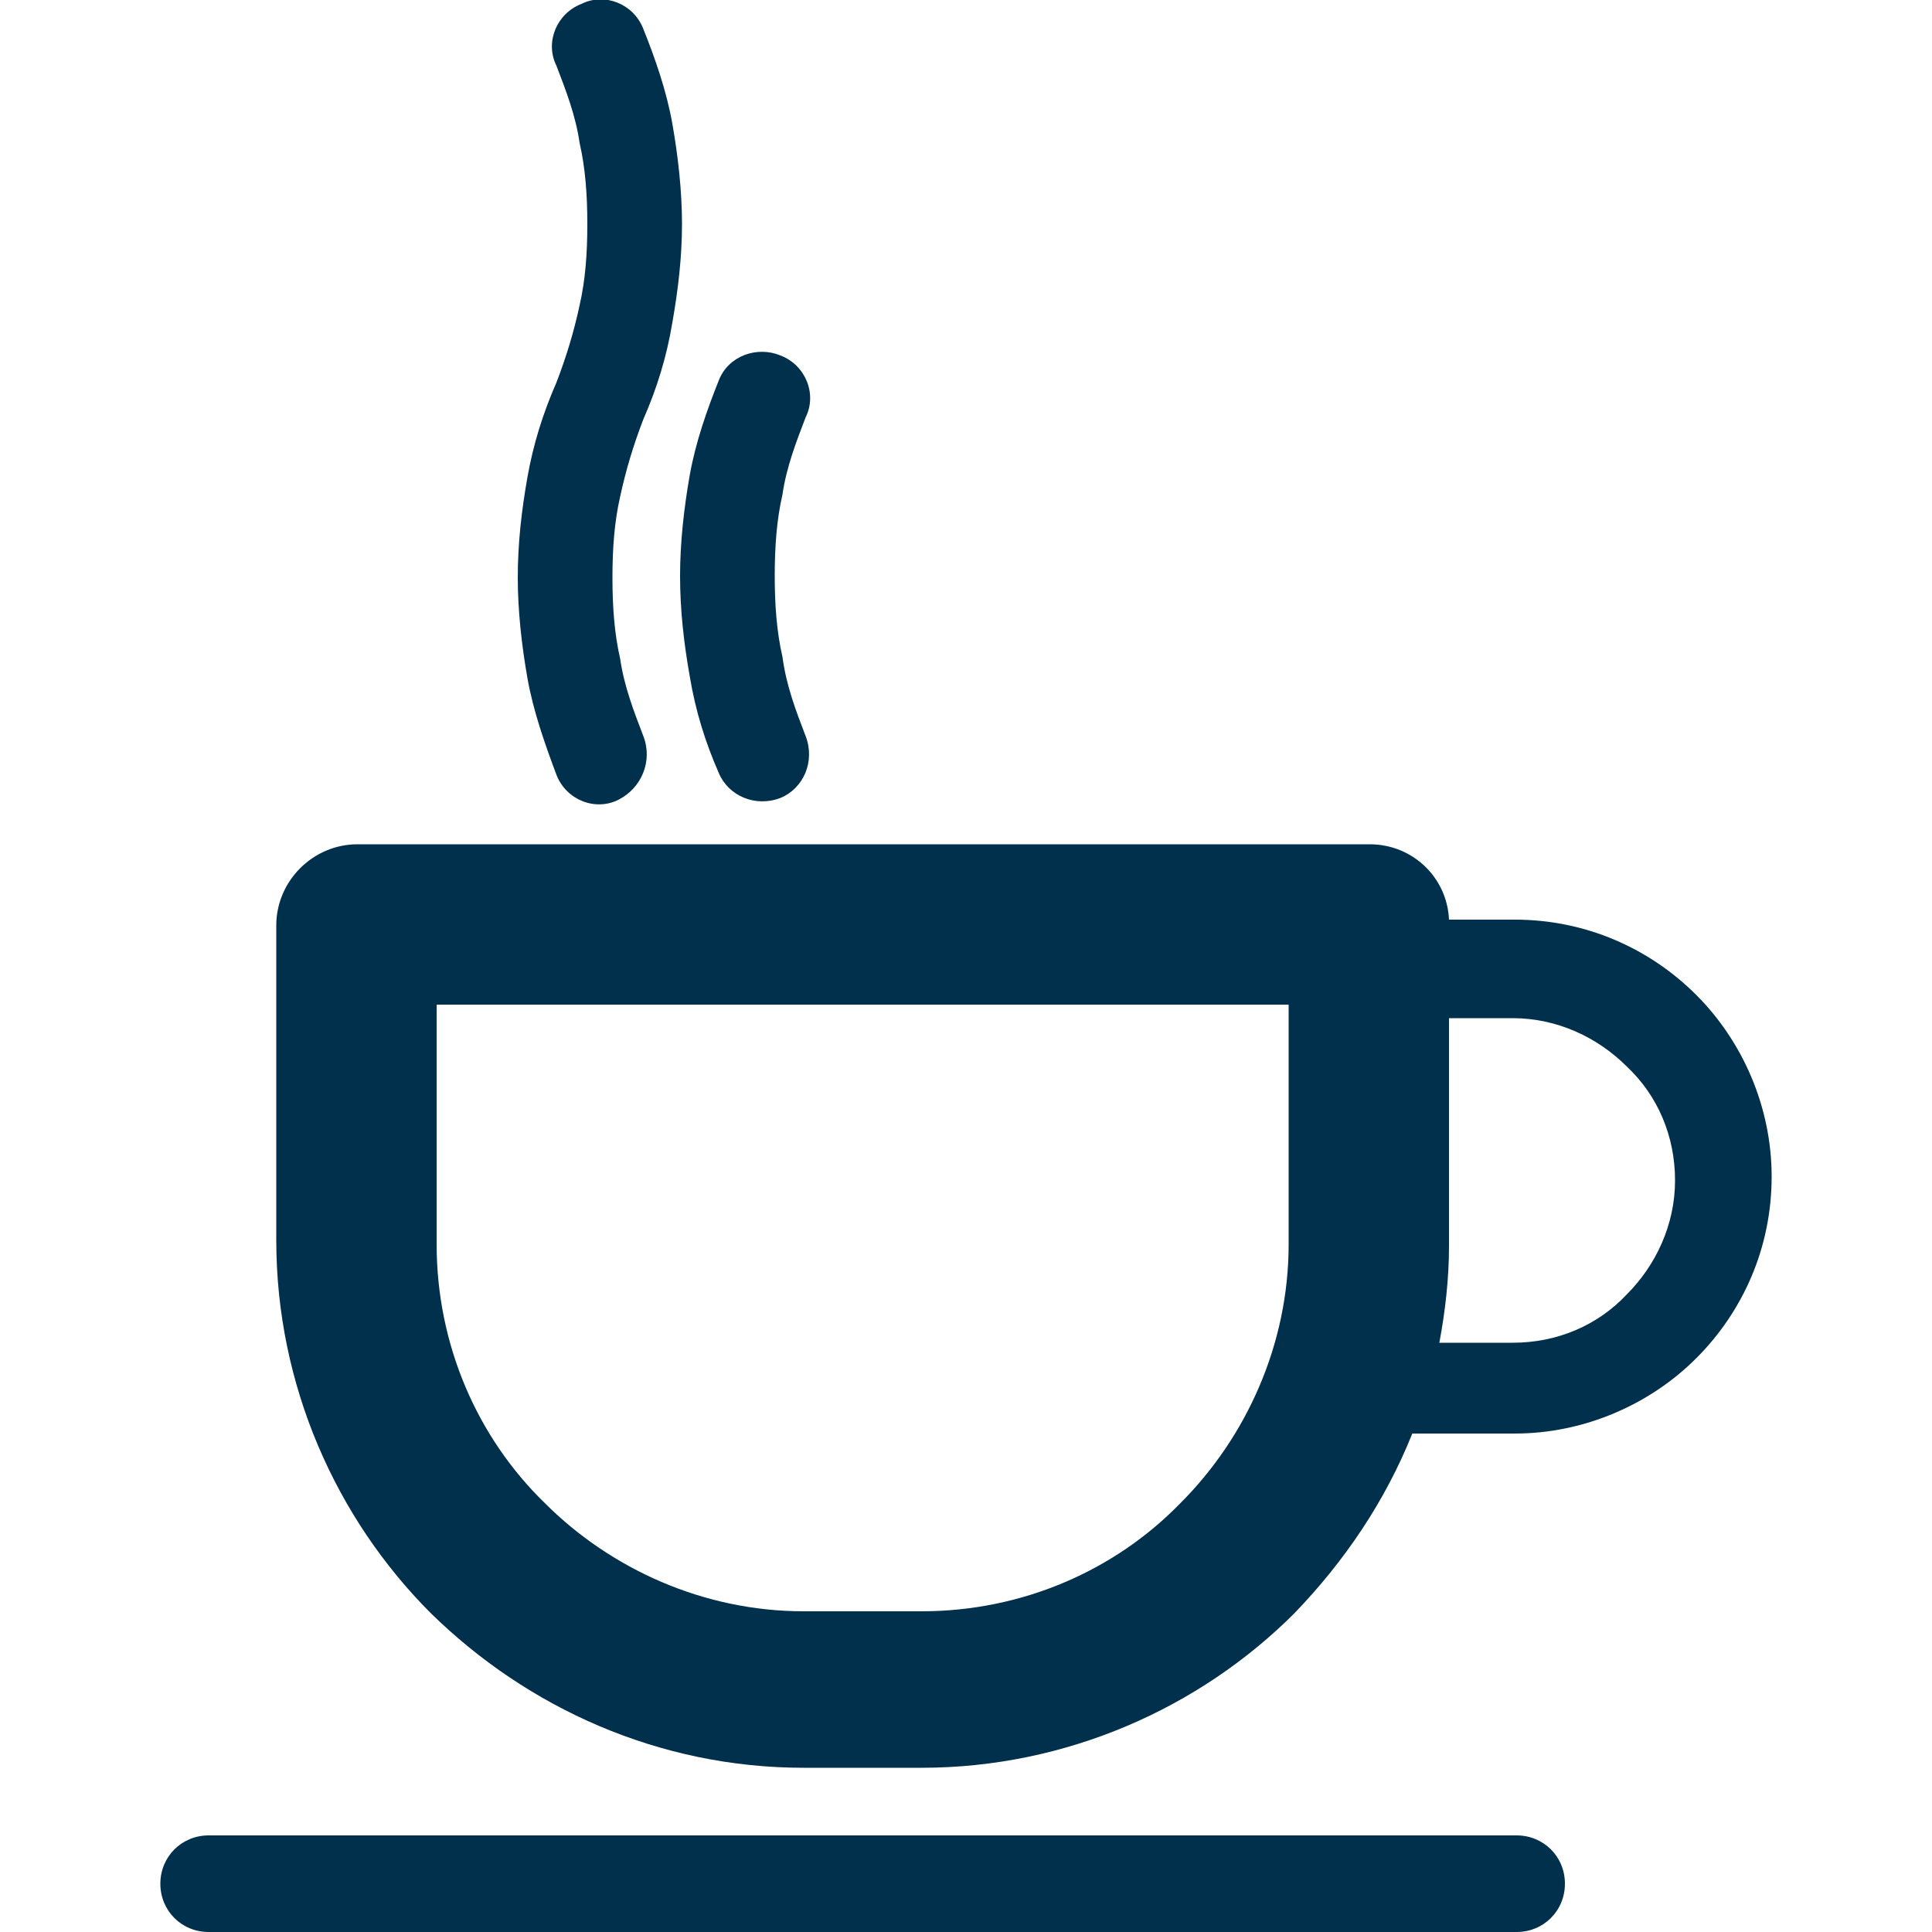 <?xml version="1.0" encoding="utf-8"?>
<!-- Generator: Adobe Illustrator 21.0.0, SVG Export Plug-In . SVG Version: 6.00 Build 0)  -->
<svg version="1.1" id="Слой_1" xmlns="http://www.w3.org/2000/svg" xmlns:xlink="http://www.w3.org/1999/xlink" x="0px" y="0px"
	 viewBox="0 0 100 100" style="enable-background:new 0 0 100 100;" xml:space="preserve">
<style type="text/css">
	.st0{fill:#00304C;}
</style>
<path class="st0" d="M18.5,43.7h0.1h52.3c2.2,0,4,1.7,4.1,3.9h3.4c3.7,0,7,1.5,9.4,3.9c2.4,2.4,3.9,5.8,3.9,9.4l0,0
	c0,3.7-1.5,7-3.9,9.4c-2.4,2.4-5.8,3.9-9.4,3.9h-5.3c-1.4,3.5-3.5,6.6-6.1,9.3l0,0l0,0c-4.9,4.9-11.8,8-19.3,8h-6.1
	c-7.5,0-14.3-3.1-19.3-8c-4.9-4.9-8-11.8-8-19.3V47.9C14.3,45.6,16.2,43.7,18.5,43.7L18.5,43.7z M41.7,38.1c0.5,1.3-0.1,2.7-1.3,3.2
	c-1.3,0.5-2.7-0.1-3.2-1.3c-0.7-1.6-1.2-3.2-1.5-5c-0.3-1.7-0.5-3.4-0.5-5.2c0-1.7,0.2-3.5,0.5-5.2l0,0h0c0.3-1.7,0.9-3.4,1.5-4.9
	c0.5-1.3,2-1.8,3.2-1.3c1.3,0.5,1.9,2,1.3,3.2c-0.5,1.3-1,2.6-1.2,4l0,0c-0.3,1.3-0.4,2.7-0.4,4.2c0,1.5,0.1,2.9,0.4,4.2
	C40.7,35.5,41.2,36.8,41.7,38.1L41.7,38.1z M33.3,38.1c-0.5-1.3-1-2.6-1.2-4c-0.3-1.3-0.4-2.7-0.4-4.2c0-1.5,0.1-2.9,0.4-4.2l0,0
	c0.3-1.4,0.7-2.7,1.2-4c0.7-1.6,1.2-3.2,1.5-5c0.3-1.7,0.5-3.4,0.5-5.1c0-1.7-0.2-3.5-0.5-5.2c-0.3-1.7-0.9-3.4-1.5-4.9
	c-0.5-1.3-2-1.9-3.2-1.3c-1.3,0.5-1.9,2-1.3,3.2c0.5,1.3,1,2.6,1.2,4c0.3,1.3,0.4,2.7,0.4,4.2c0,1.5-0.1,2.9-0.4,4.2
	c-0.3,1.4-0.7,2.7-1.2,4c-0.7,1.6-1.2,3.2-1.5,4.9l0,0v0c-0.3,1.7-0.5,3.4-0.5,5.2c0,1.7,0.2,3.5,0.5,5.2c0.3,1.7,0.9,3.4,1.5,5
	c0.5,1.3,2,1.9,3.2,1.3C33.2,40.8,33.8,39.4,33.3,38.1L33.3,38.1z M75,52.7v11.8c0,1.7-0.2,3.4-0.5,5h3.8c2.3,0,4.4-0.9,5.9-2.5
	c1.5-1.5,2.5-3.6,2.5-5.9l0,0c0-2.3-0.9-4.4-2.5-5.9c-1.5-1.5-3.6-2.5-5.9-2.5H75L75,52.7z M10.8,100c-1.4,0-2.5-1.1-2.5-2.5
	c0-1.4,1.1-2.5,2.5-2.5h67.7c1.4,0,2.5,1.1,2.5,2.5c0,1.4-1.1,2.5-2.5,2.5H10.8L10.8,100z M66.7,52H22.6v12.4c0,5.2,2.1,10,5.6,13.4
	c3.4,3.4,8.2,5.6,13.4,5.6h6.1c5.2,0,10-2.1,13.4-5.6h0c3.4-3.4,5.6-8.2,5.6-13.4V52z"/>
</svg>
